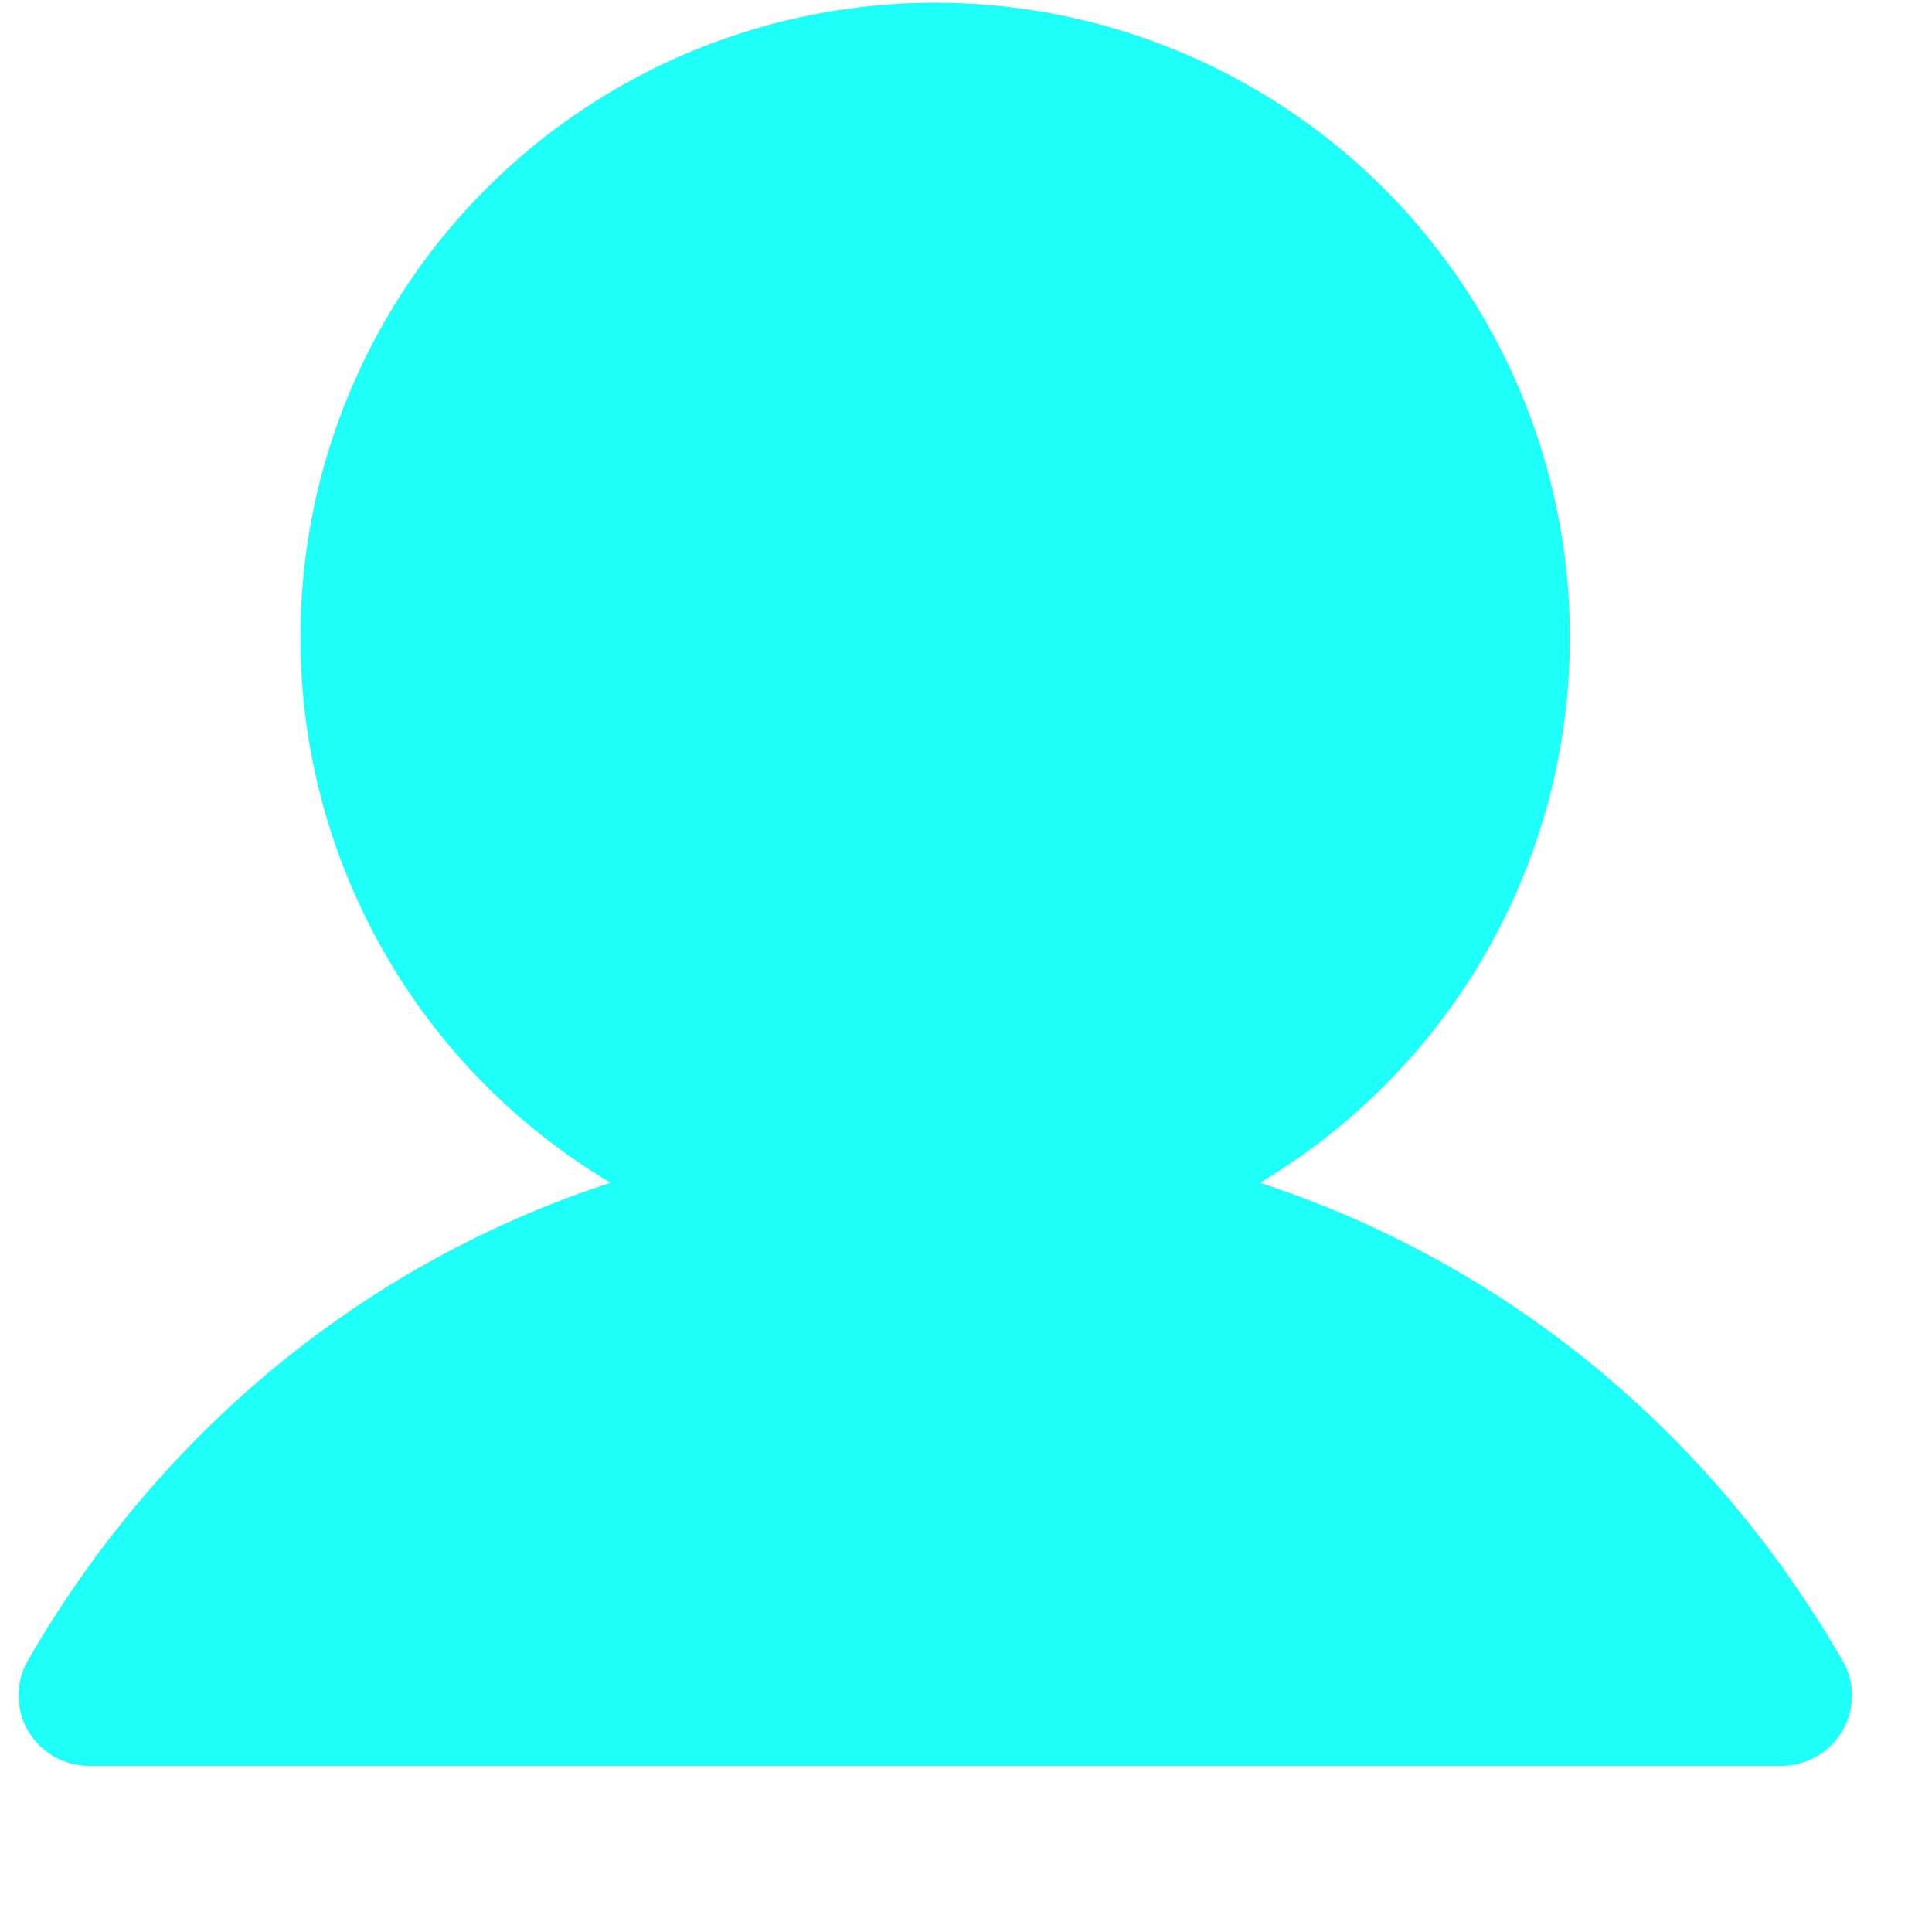 <svg width="10" height="10" viewBox="0 0 10 10" fill="none" xmlns="http://www.w3.org/2000/svg">
<path d="M9.537 8.958C9.505 9.013 9.459 9.059 9.403 9.091C9.348 9.123 9.285 9.14 9.221 9.14H0.46C0.396 9.14 0.333 9.123 0.278 9.091C0.223 9.059 0.177 9.013 0.145 8.958C0.113 8.902 0.096 8.839 0.096 8.775C0.096 8.711 0.113 8.648 0.145 8.593C0.84 7.391 1.91 6.53 3.16 6.122C2.542 5.754 2.062 5.193 1.793 4.526C1.524 3.858 1.482 3.121 1.673 2.427C1.864 1.734 2.277 1.122 2.849 0.686C3.422 0.25 4.121 0.014 4.841 0.014C5.56 0.014 6.259 0.25 6.832 0.686C7.404 1.122 7.817 1.734 8.008 2.427C8.199 3.121 8.157 3.858 7.888 4.526C7.619 5.193 7.139 5.754 6.521 6.122C7.771 6.53 8.842 7.391 9.536 8.593C9.569 8.648 9.586 8.711 9.586 8.775C9.586 8.839 9.569 8.902 9.537 8.958Z" fill="#1DFFF9"/>
</svg>
